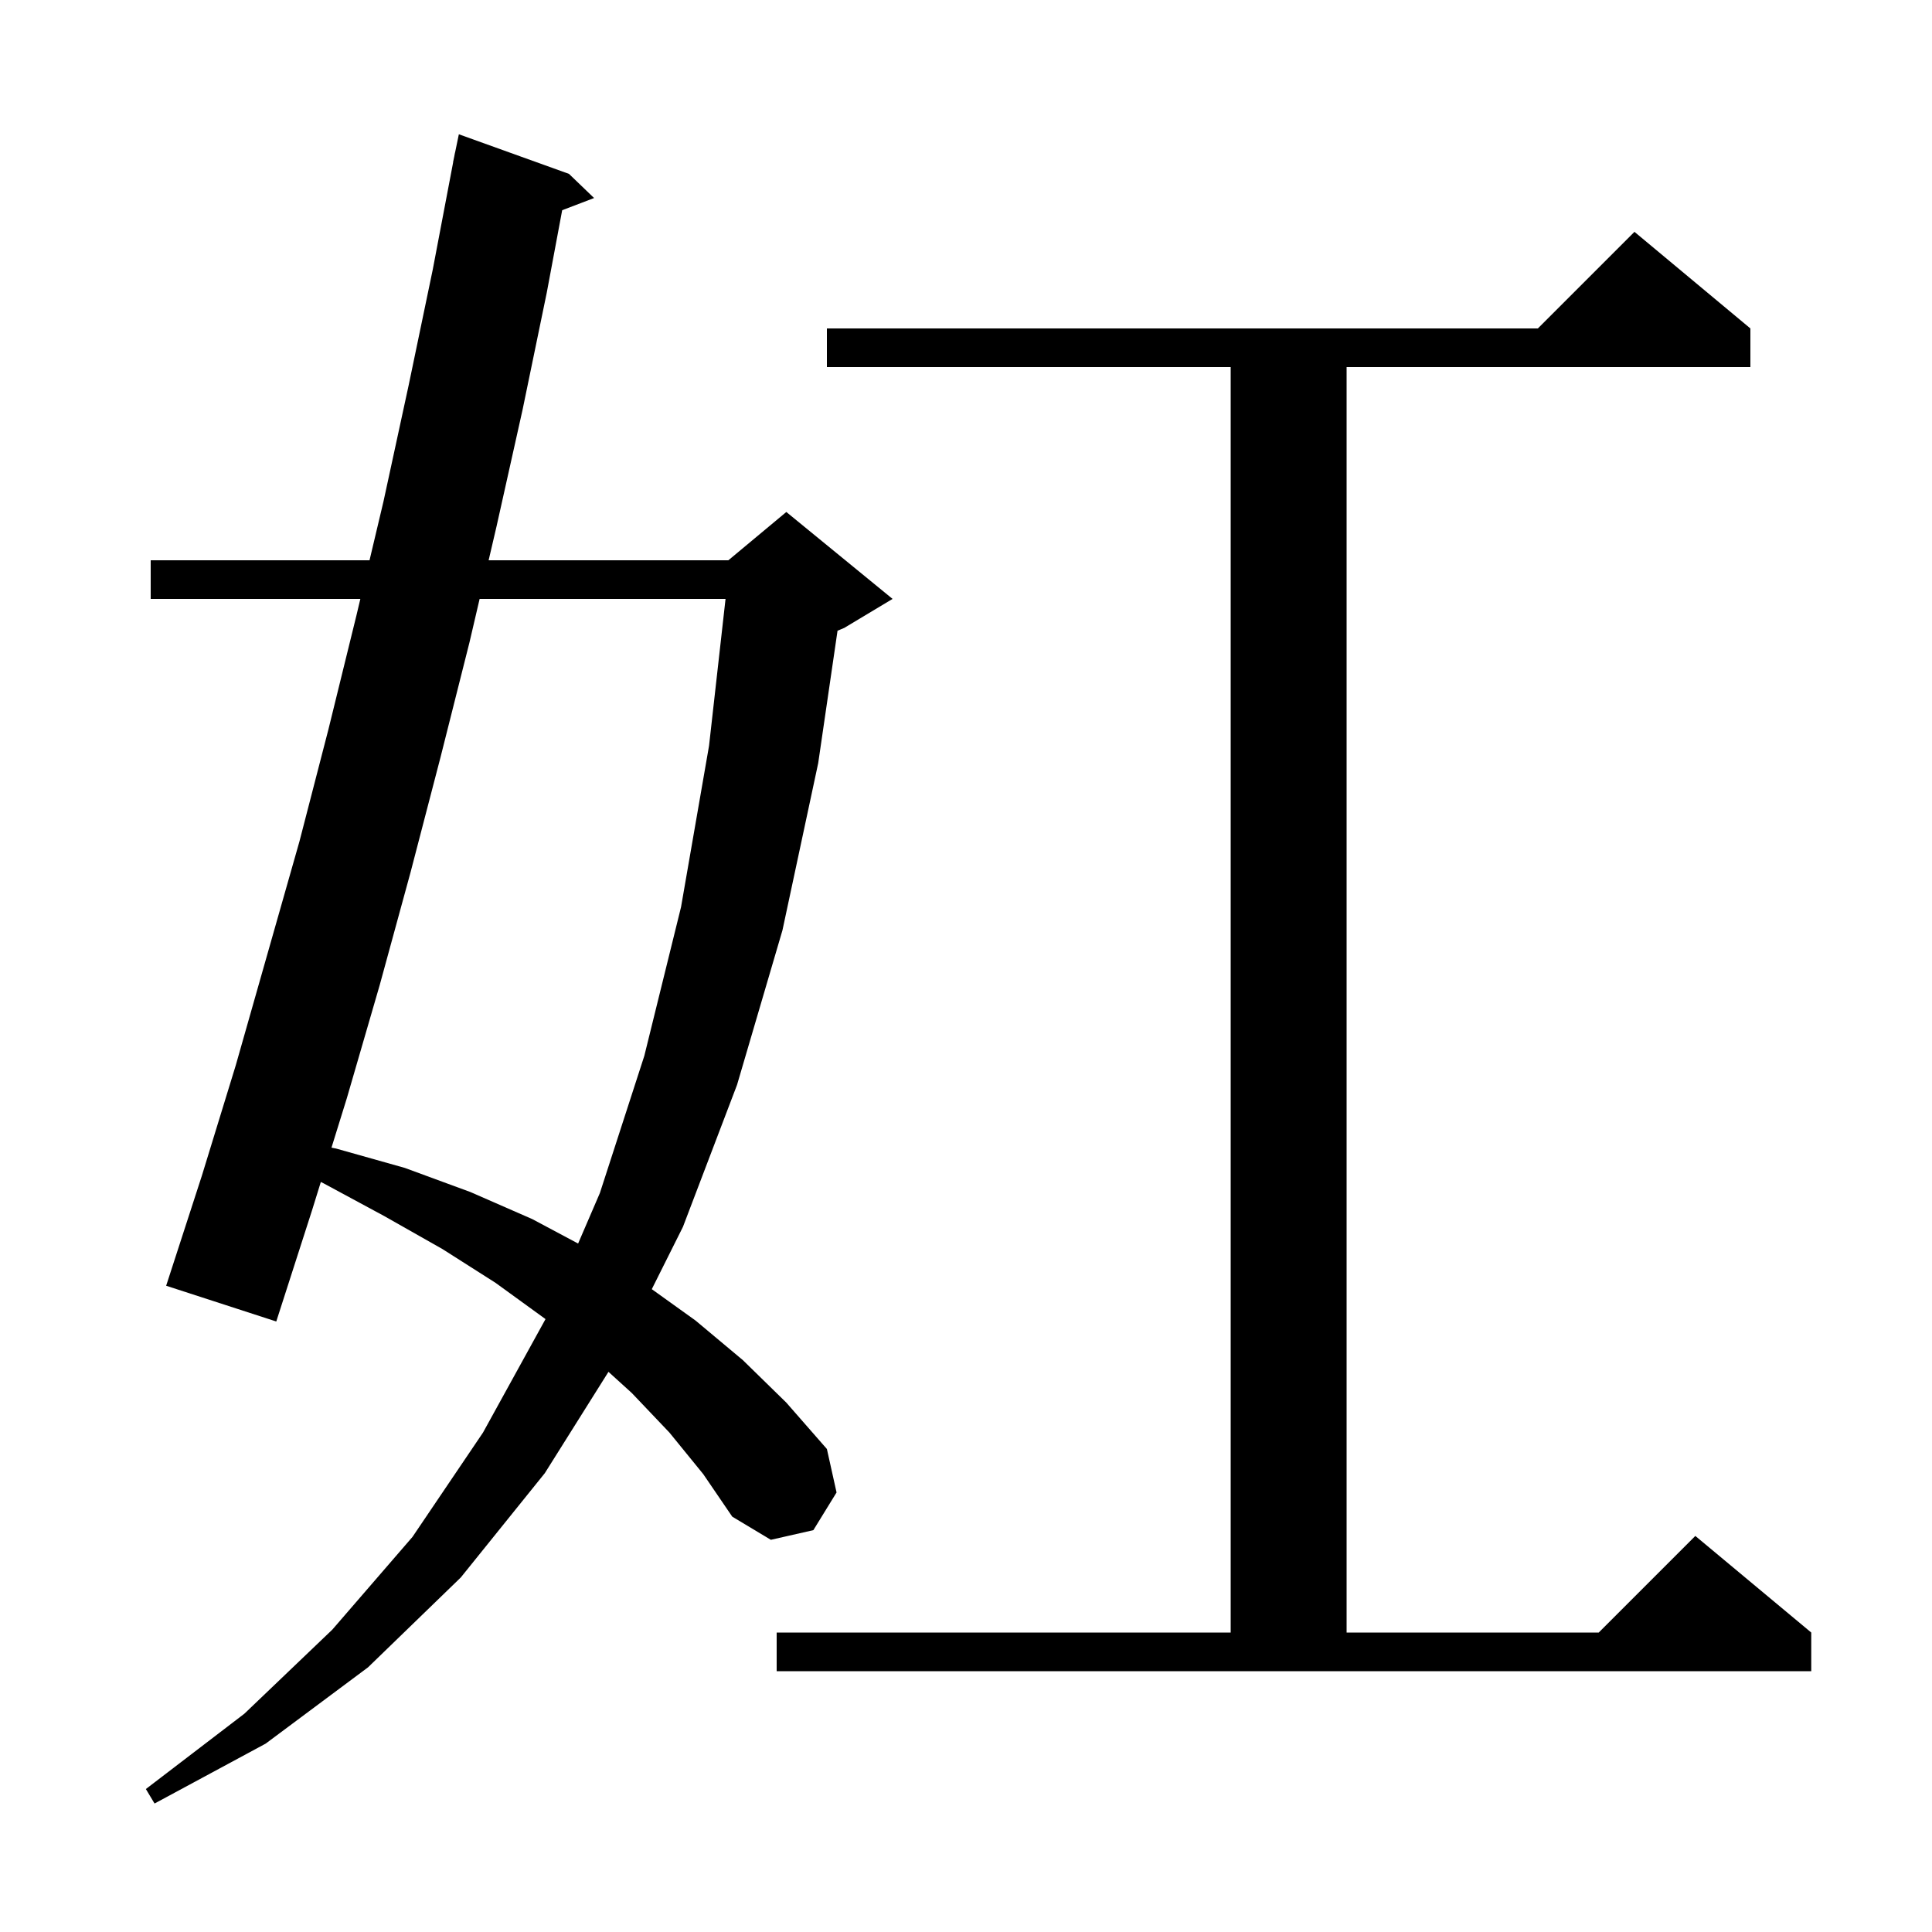 <svg xmlns="http://www.w3.org/2000/svg" xmlns:xlink="http://www.w3.org/1999/xlink" version="1.1" baseProfile="full" viewBox="0 0 200 200" width="200" height="200">
<g fill="black">
<path d="M 69.3 148.3 L 65.4 144.2 L 62.988 142.012 L 56.4 152.5 L 47.7 163.3 L 38.1 172.6 L 27.5 180.5 L 16.0 186.7 L 15.1 185.2 L 25.3 177.4 L 34.4 168.7 L 42.7 159.1 L 50.0 148.3 L 56.469 136.556 L 56.4 136.5 L 51.3 132.8 L 45.8 129.3 L 39.8 125.9 L 33.5 122.5 L 33.213 122.357 L 32.3 125.3 L 28.6 136.8 L 17.2 133.1 L 20.9 121.7 L 24.4 110.3 L 31.0 87.1 L 34.0 75.5 L 36.9 63.7 L 37.303 62.0 L 15.6 62.0 L 15.6 58.0 L 38.253 58.0 L 39.7 51.9 L 42.3 39.9 L 44.8 27.9 L 46.91 16.801 L 46.9 16.8 L 47.022 16.21 L 47.1 15.8 L 47.107 15.801 L 47.5 13.9 L 58.9 18.0 L 61.5 20.5 L 58.197 21.761 L 56.6 30.3 L 54.1 42.4 L 51.4 54.5 L 50.583 58.0 L 75.4 58.0 L 81.4 53.0 L 92.4 62.0 L 87.4 65.0 L 86.701 65.291 L 84.7 79.0 L 81.0 96.3 L 76.3 112.3 L 70.7 127.0 L 67.473 133.454 L 72.0 136.7 L 76.9 140.8 L 81.4 145.2 L 85.6 150.0 L 86.6 154.5 L 84.2 158.4 L 79.8 159.4 L 75.8 157.0 L 72.8 152.6 Z M 80.4 169.0 L 127.4 169.0 L 127.4 38.0 L 85.6 38.0 L 85.6 34.0 L 159.2 34.0 L 169.2 24.0 L 181.2 34.0 L 181.2 38.0 L 139.4 38.0 L 139.4 169.0 L 165.5 169.0 L 175.5 159.0 L 187.5 169.0 L 187.5 173.0 L 80.4 173.0 Z M 49.65 62.0 L 48.6 66.5 L 45.6 78.4 L 42.5 90.3 L 39.3 102.0 L 35.9 113.7 L 34.316 118.803 L 34.8 118.9 L 41.9 120.9 L 48.7 123.4 L 55.1 126.2 L 59.846 128.731 L 62.1 123.5 L 66.7 109.3 L 70.5 93.9 L 73.4 77.2 L 75.108 62.0 Z " />
</g>
</svg>
